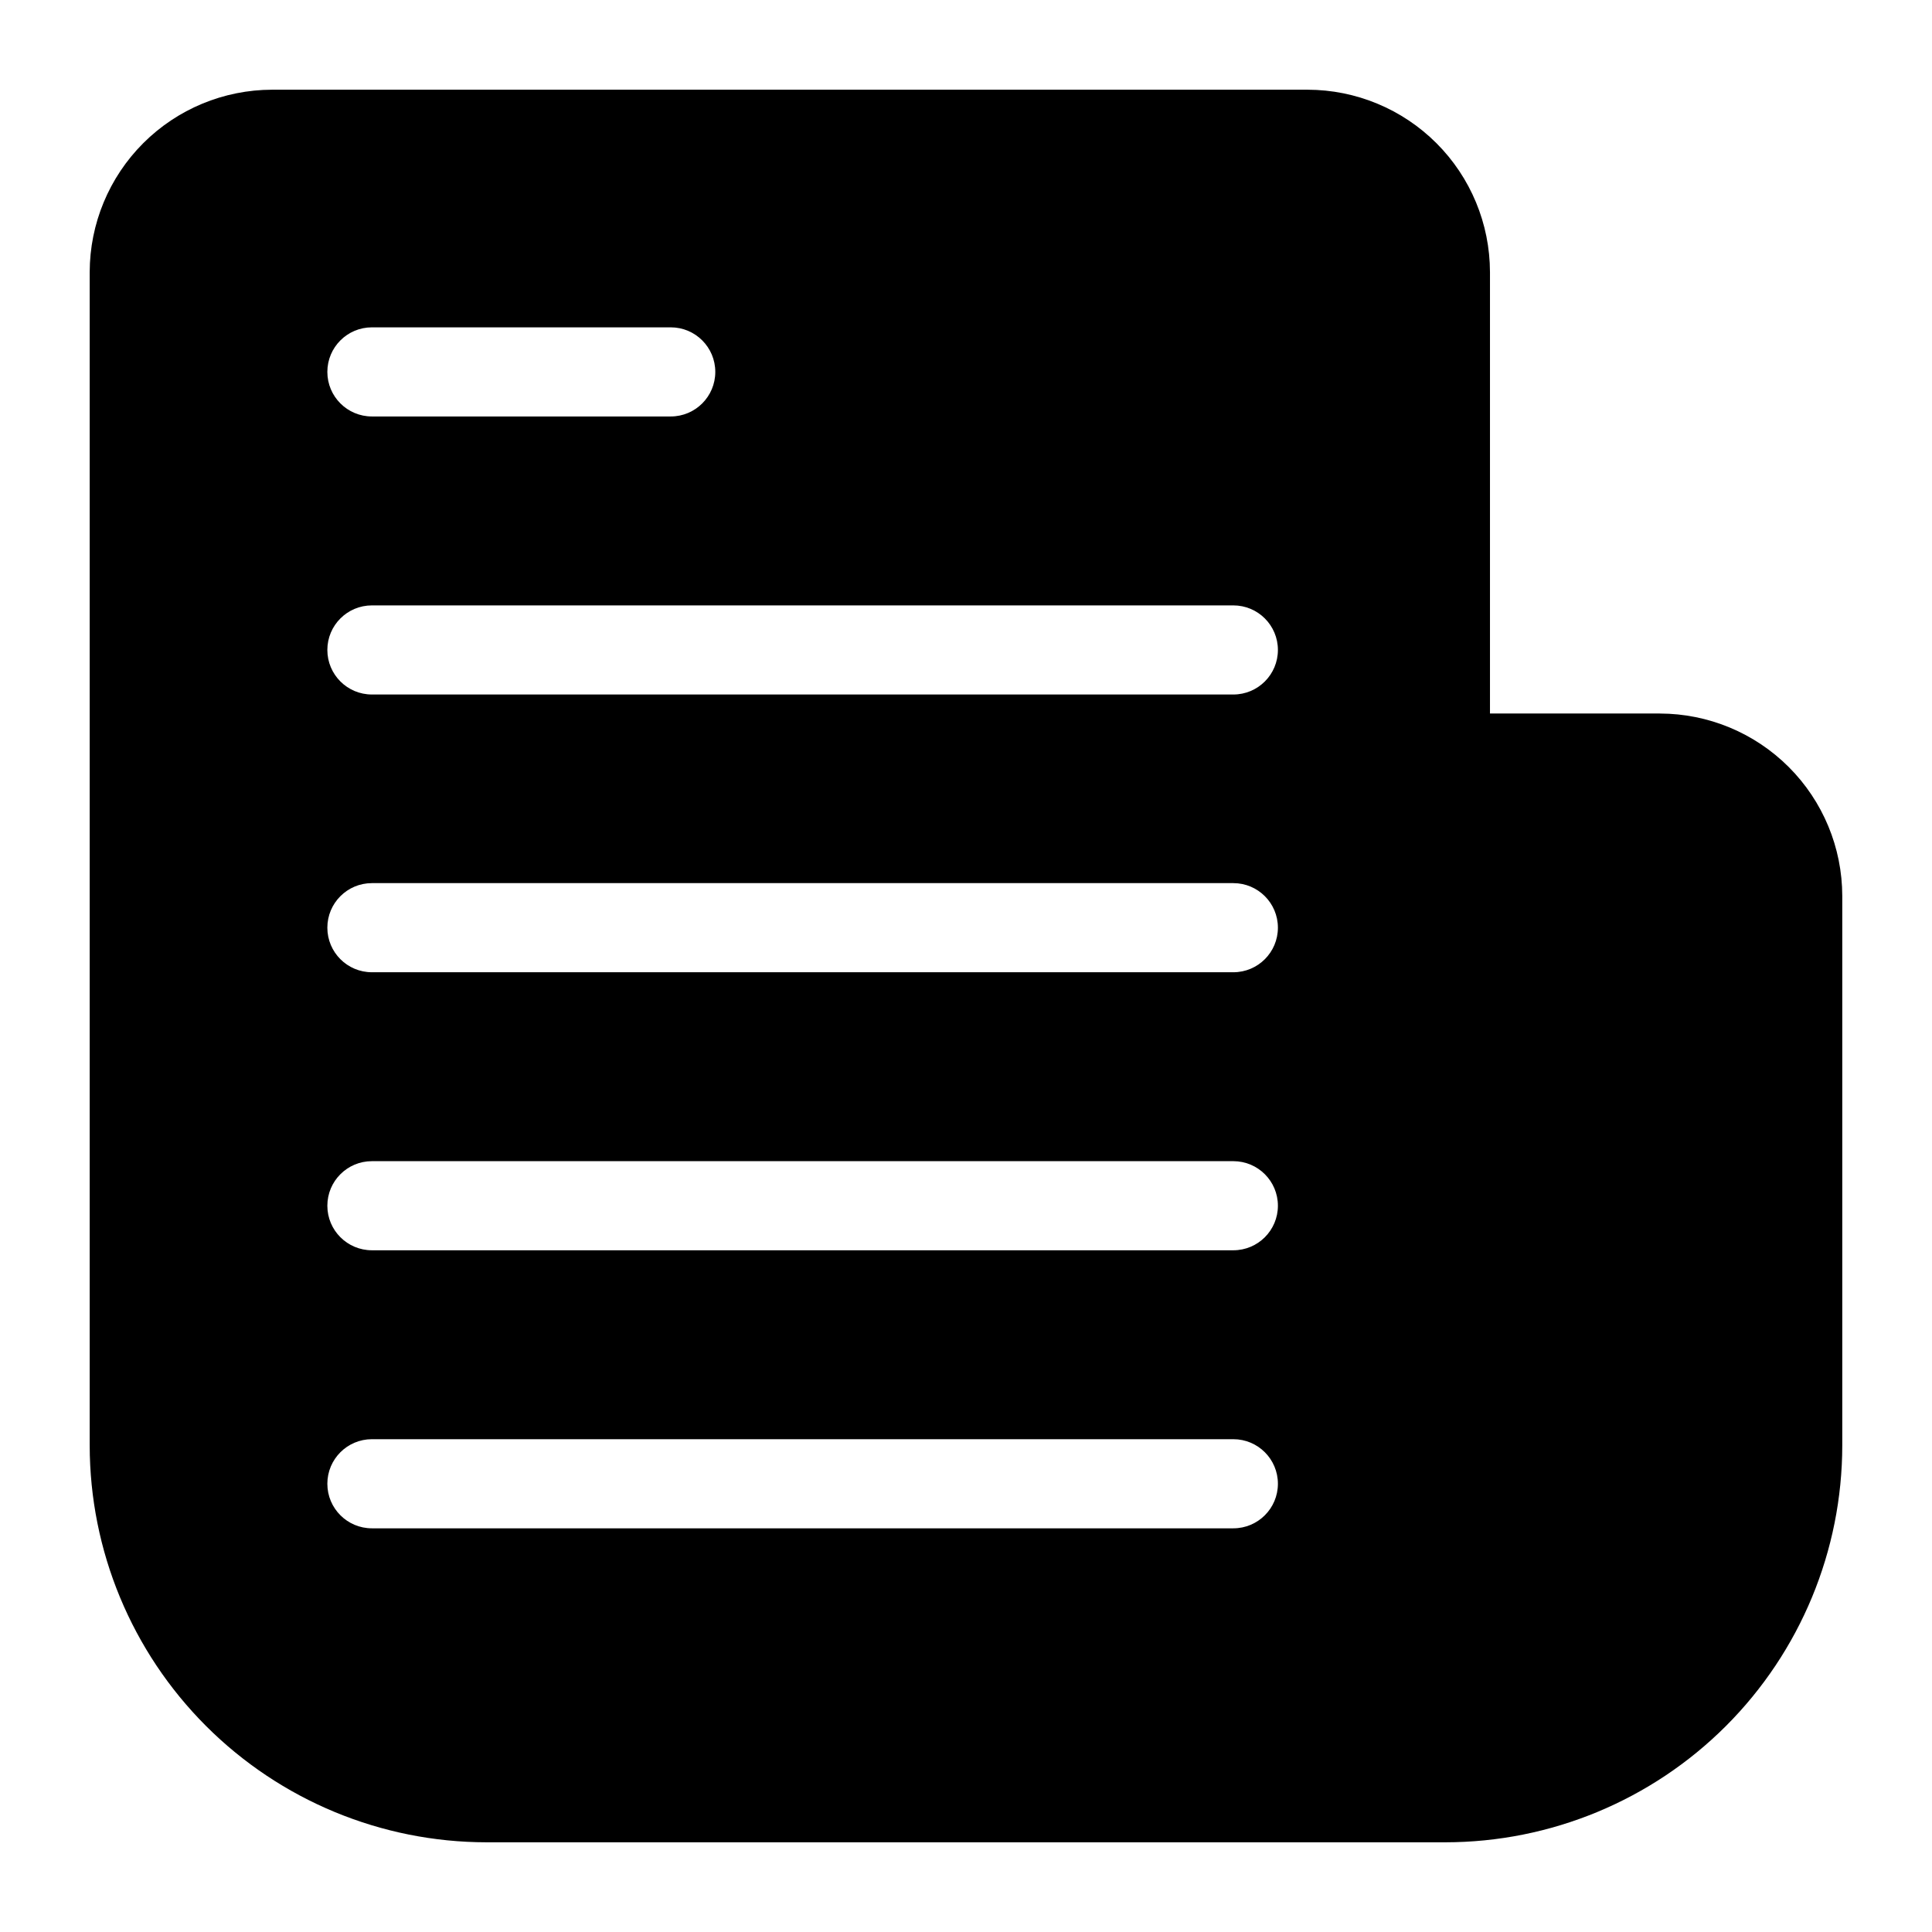 <?xml version="1.0" encoding="UTF-8"?>
<!-- Uploaded to: SVG Repo, www.svgrepo.com, Generator: SVG Repo Mixer Tools -->
<svg fill="#000000" width="800px" height="800px" version="1.1" viewBox="144 144 512 512" xmlns="http://www.w3.org/2000/svg">
 <path d="m583.89 333.09h-45.031v-116.98c-0.02-12.812-5.117-25.098-14.18-34.156-9.059-9.059-21.34-14.16-34.152-14.18h-274.42c-12.812 0.02-25.098 5.121-34.156 14.18s-14.16 21.344-14.18 34.156v310.95c0.02 27.887 11.109 54.625 30.828 74.344s46.457 30.805 74.344 30.824h254.11c27.887-0.02 54.625-11.105 74.344-30.824s30.805-46.457 30.824-74.344v-145.63c-0.02-12.812-5.121-25.098-14.18-34.156-9.059-9.059-21.34-14.16-34.152-14.18zm-341.33-102.34h79.191c6.523 0 11.809 5.285 11.809 11.809 0 6.519-5.285 11.809-11.809 11.809h-79.191c-6.523 0-11.809-5.289-11.809-11.809 0-6.523 5.285-11.809 11.809-11.809zm228.29 318.27h-228.29c-6.523 0-11.809-5.285-11.809-11.809 0-6.519 5.285-11.809 11.809-11.809h228.29c6.519 0 11.809 5.289 11.809 11.809 0 6.523-5.289 11.809-11.809 11.809zm0-73.684h-228.29c-6.523 0-11.809-5.285-11.809-11.805 0-6.523 5.285-11.809 11.809-11.809h228.29c6.519 0 11.809 5.285 11.809 11.809 0 6.519-5.289 11.805-11.809 11.805zm0-73.684-228.29 0.004c-6.523 0-11.809-5.289-11.809-11.809 0-6.523 5.285-11.809 11.809-11.809h228.29c6.519 0 11.809 5.285 11.809 11.809 0 6.519-5.289 11.809-11.809 11.809zm0-73.602h-228.29c-6.523 0-11.809-5.285-11.809-11.809 0-6.519 5.285-11.805 11.809-11.805h228.29c6.519 0 11.809 5.285 11.809 11.805 0 6.523-5.289 11.809-11.809 11.809z"/>
</svg>
